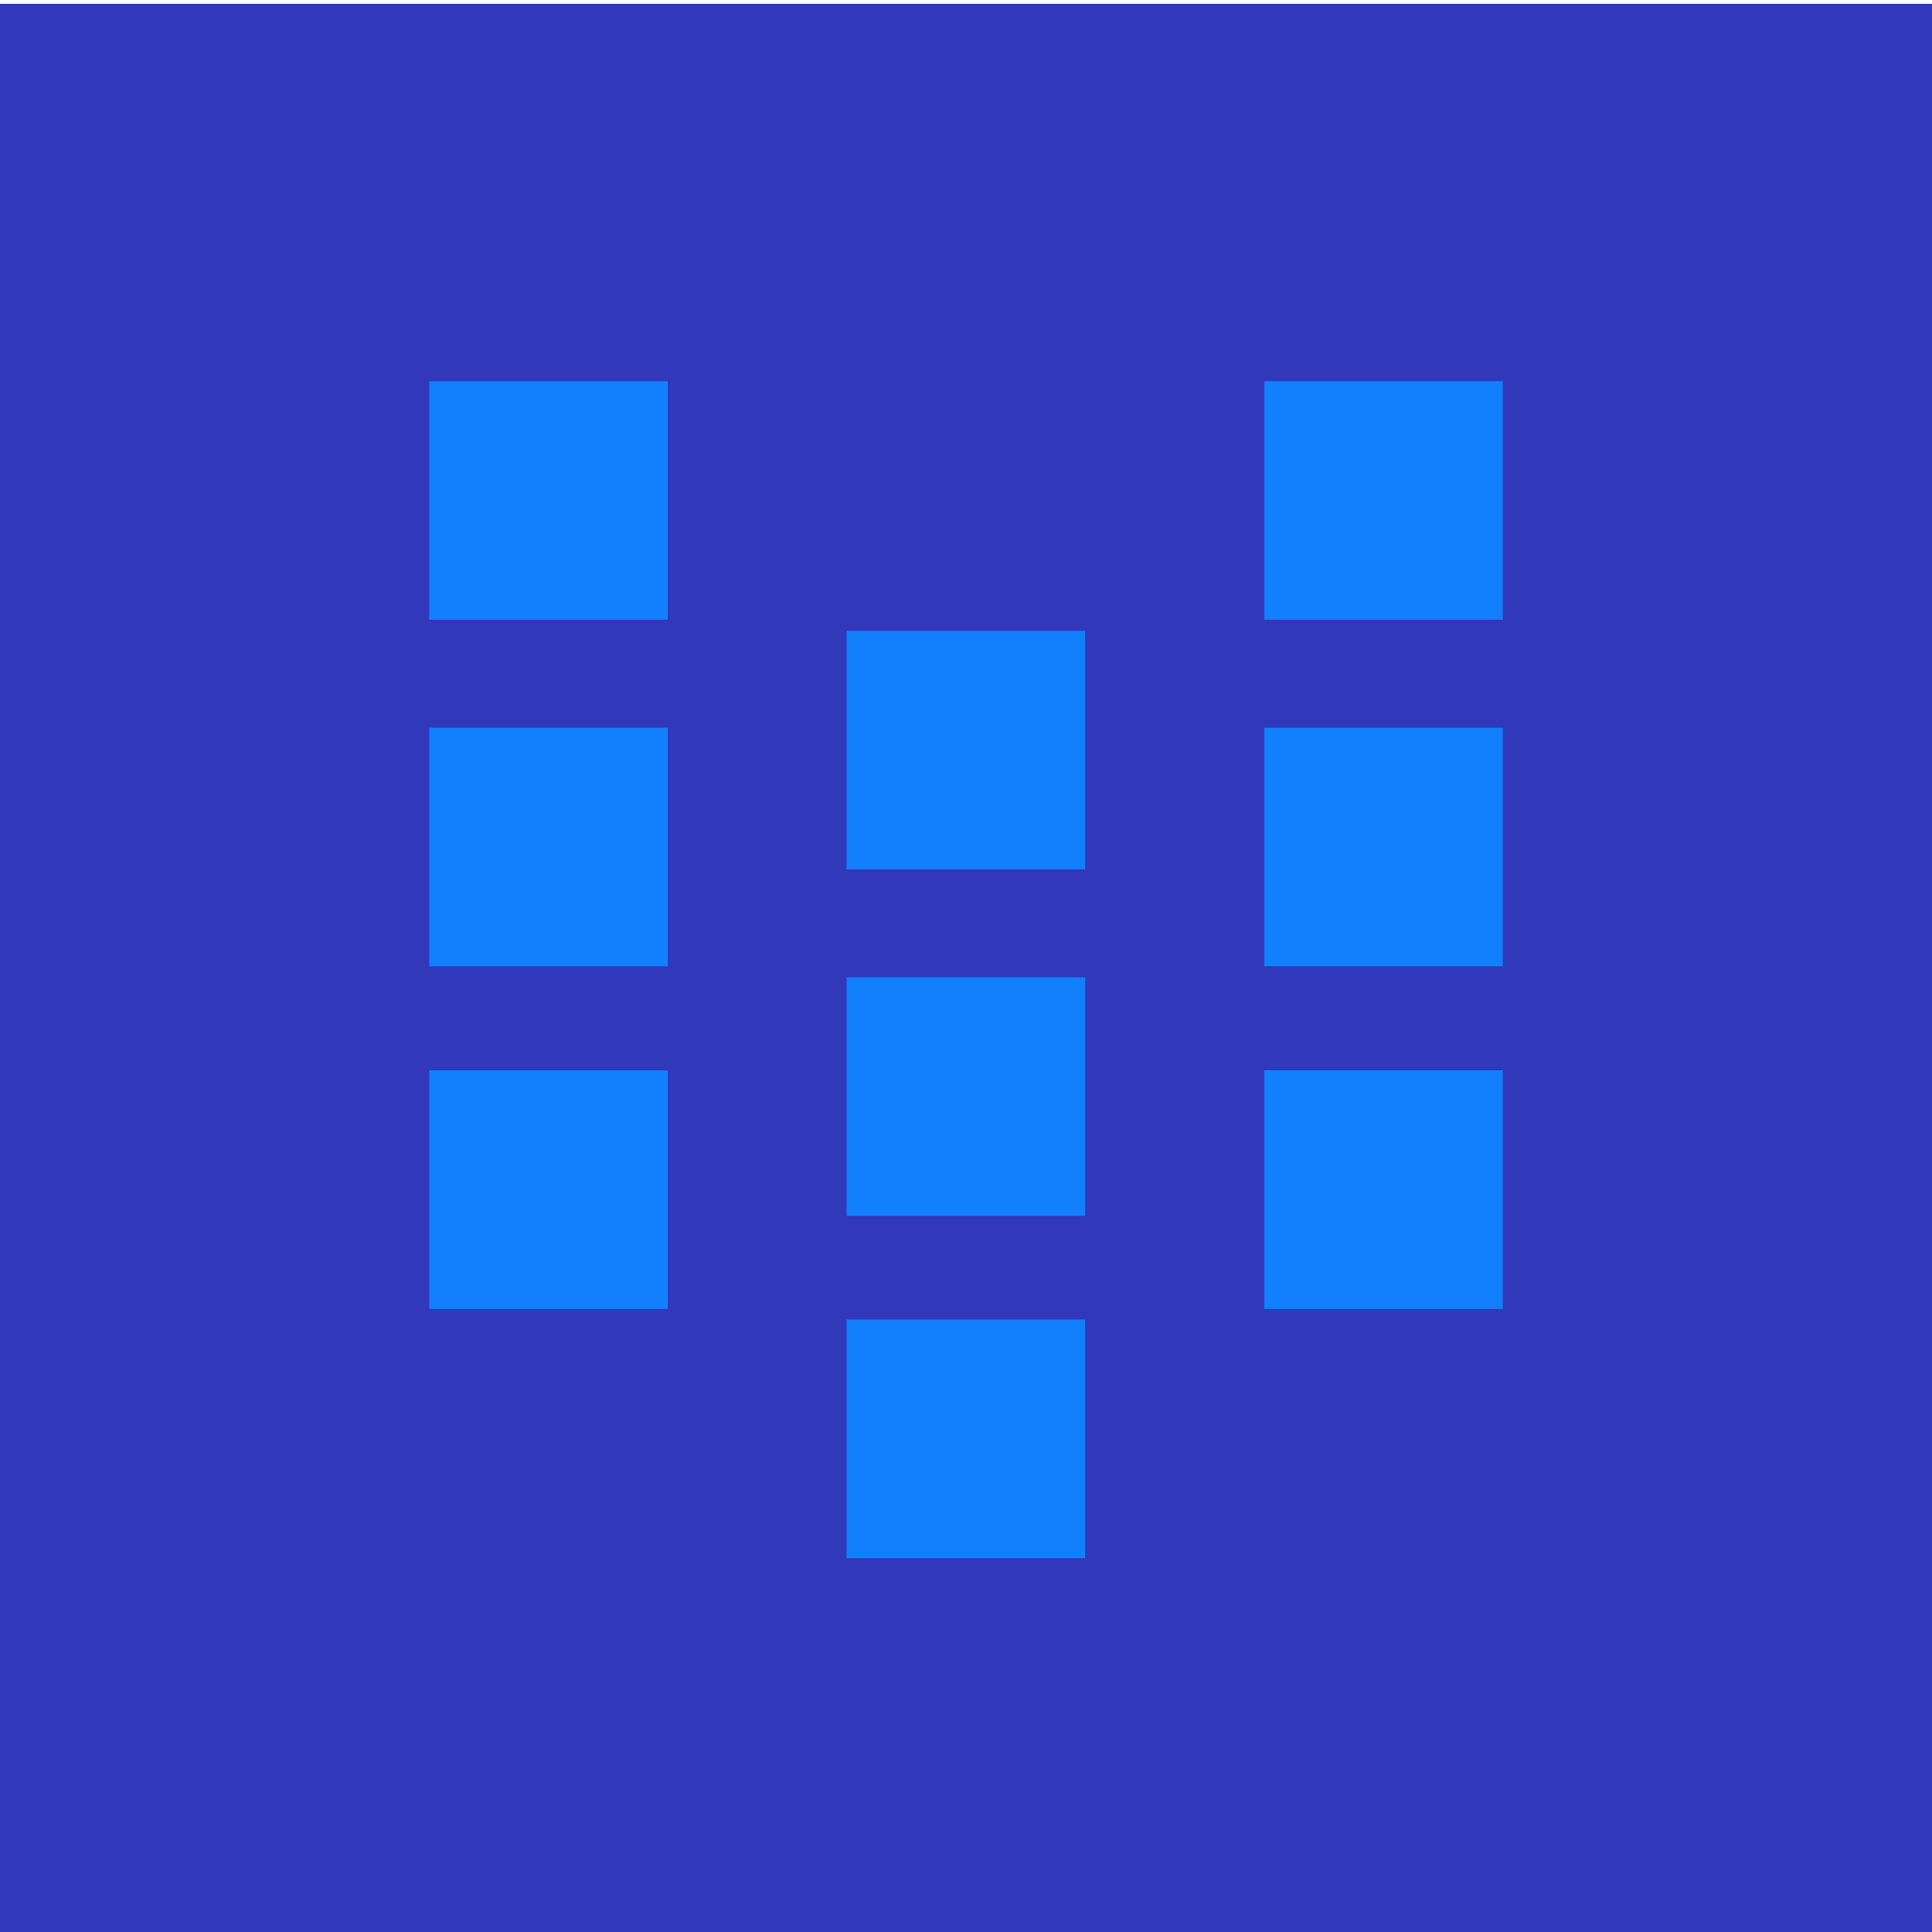 <svg xmlns="http://www.w3.org/2000/svg" id="Layer_1" data-name="Layer 1" viewBox="0 0 60 60"><defs><style>.cls-1{fill:#3138b9;}.cls-2{fill:#127ffc;}</style></defs><rect class="cls-1" y="0.12" width="60" height="60"></rect><rect class="cls-2" x="39.26" y="33.24" width="7.41" height="7.41"></rect><rect class="cls-2" x="39.26" y="22.6" width="7.41" height="7.41"></rect><rect class="cls-2" x="39.26" y="11.84" width="7.41" height="7.41"></rect><rect class="cls-2" x="13.33" y="33.24" width="7.41" height="7.41"></rect><rect class="cls-2" x="13.33" y="22.6" width="7.41" height="7.41"></rect><rect class="cls-2" x="13.33" y="11.84" width="7.41" height="7.41"></rect><rect class="cls-2" x="26.29" y="40.98" width="7.41" height="7.41"></rect><rect class="cls-2" x="26.29" y="30.35" width="7.41" height="7.41"></rect><rect class="cls-2" x="26.29" y="19.59" width="7.41" height="7.41"></rect></svg>